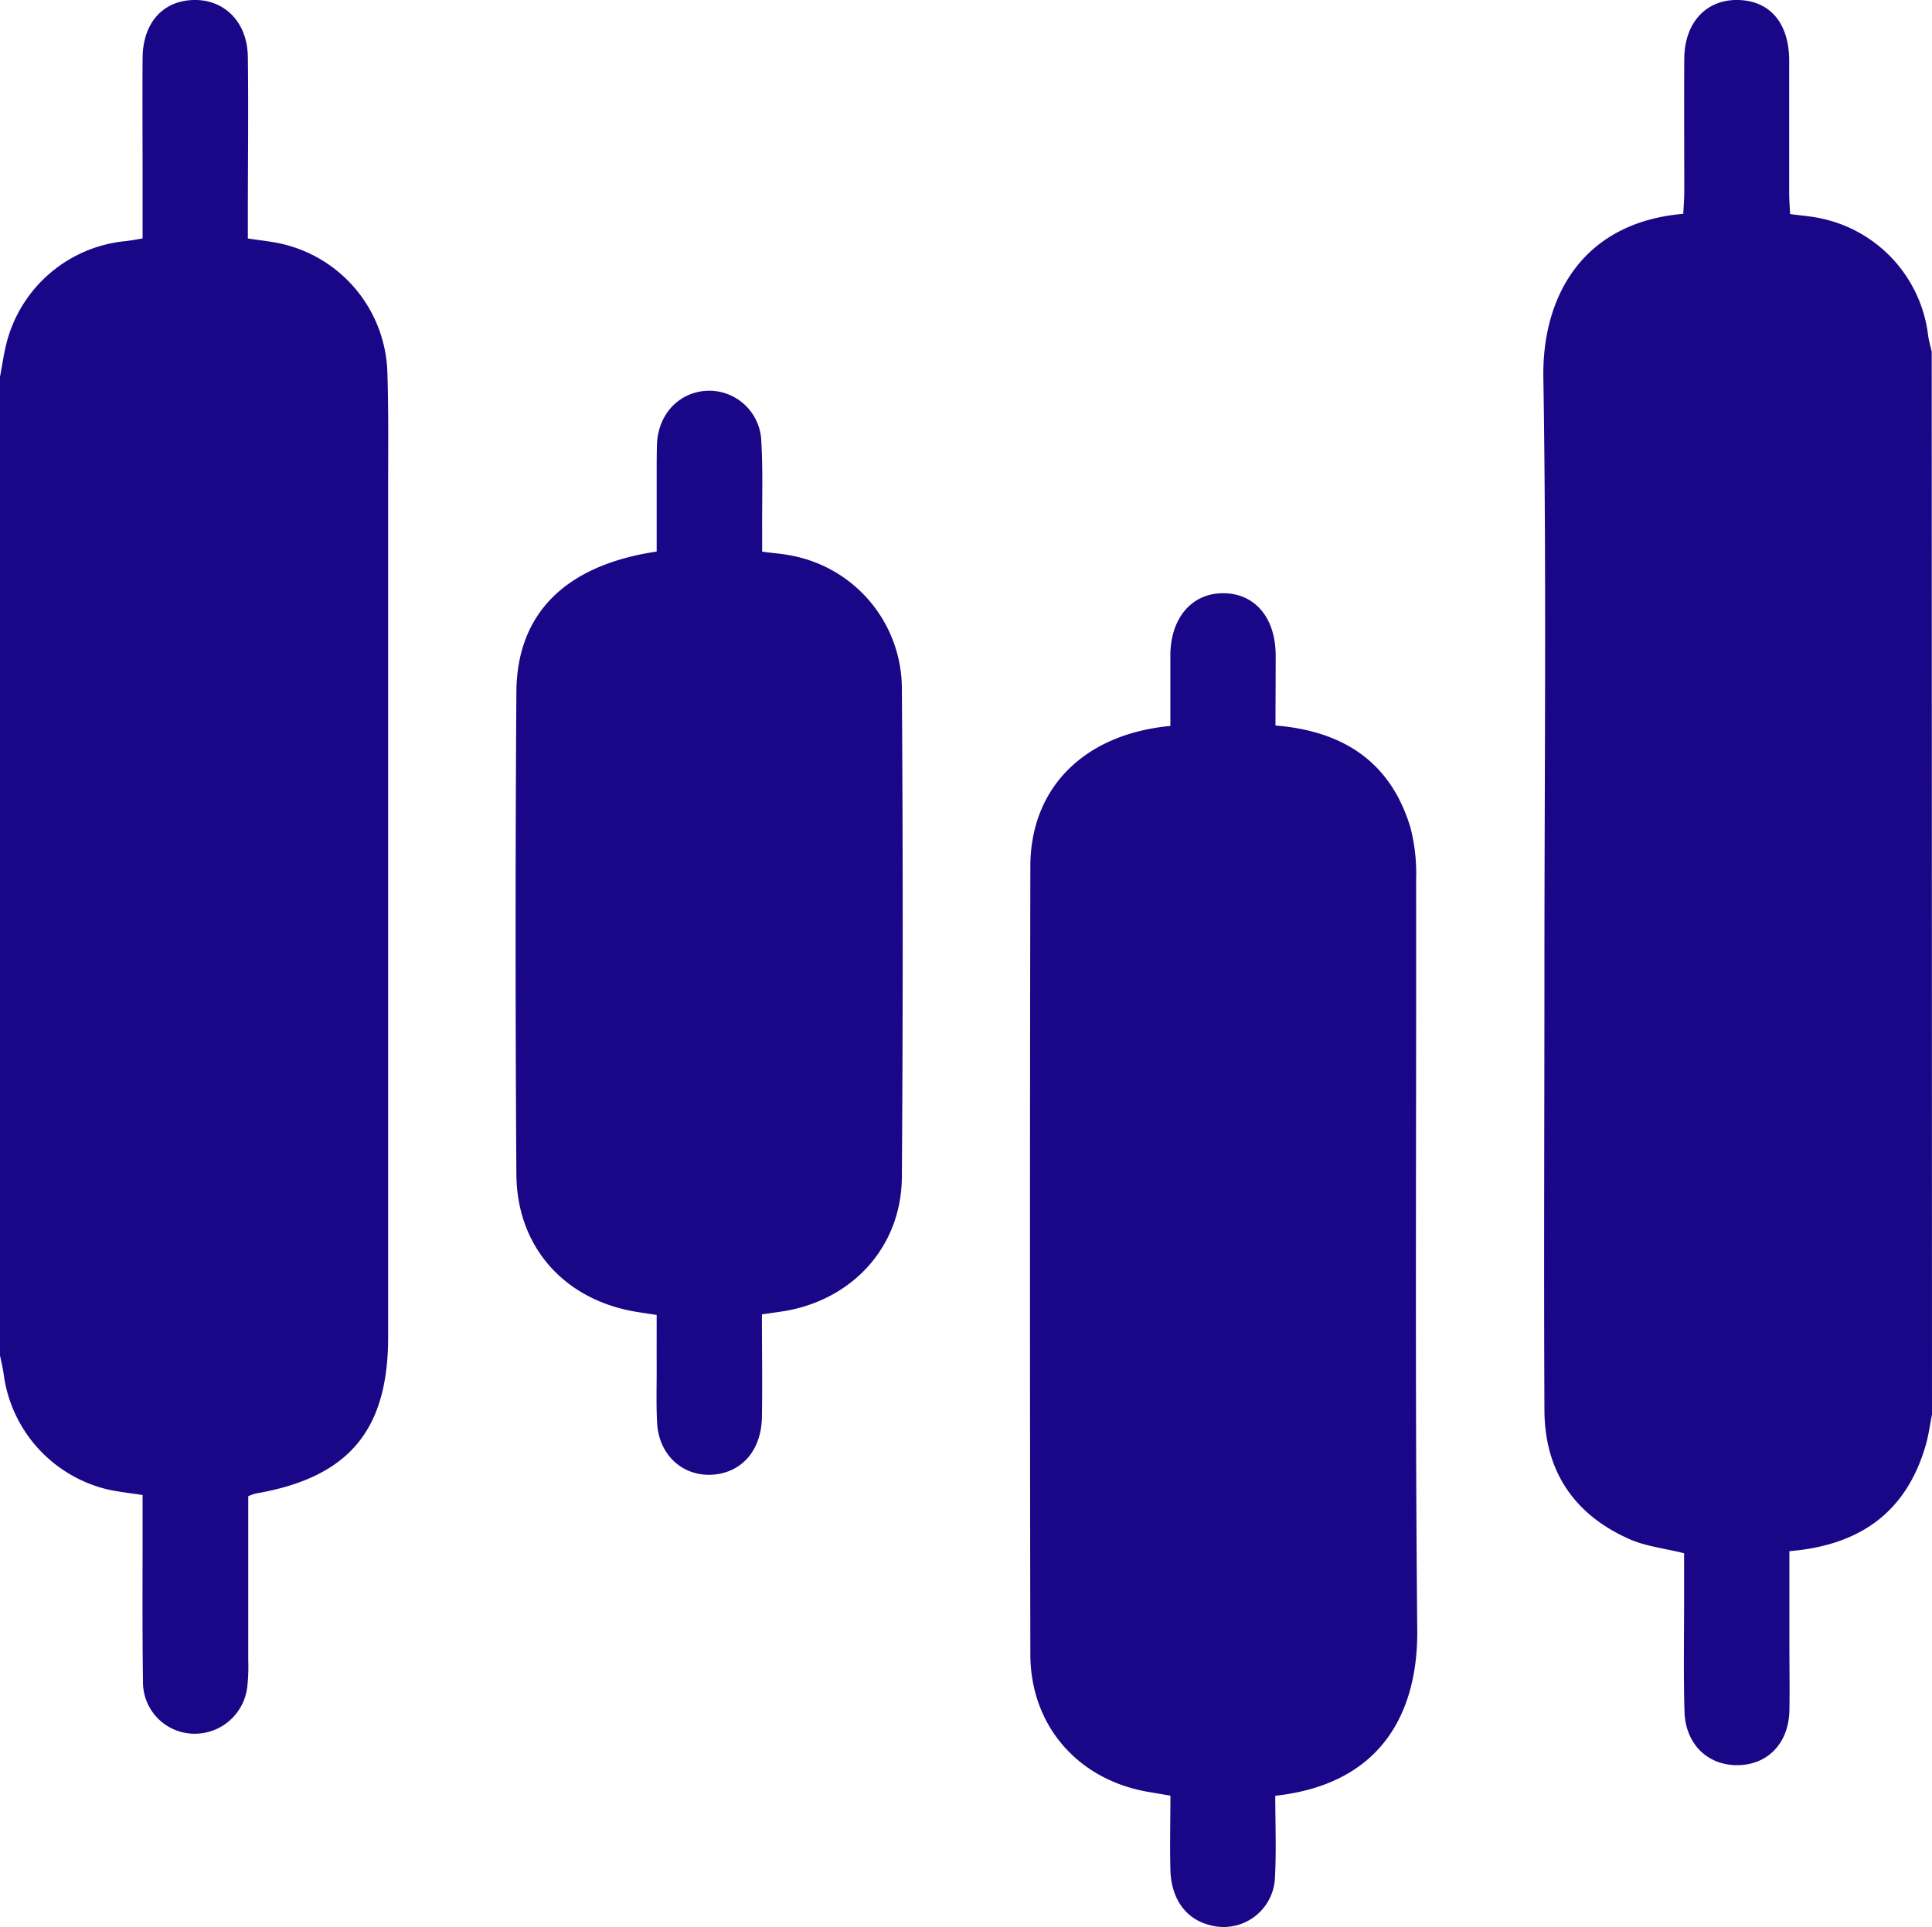 <svg xmlns="http://www.w3.org/2000/svg" viewBox="0 0 343.46 342.57"><defs><style>.cls-1{fill:#190787;}</style></defs><g id="Layer_2" data-name="Layer 2"><g id="Layer_1-2" data-name="Layer 1"><path class="cls-1" d="M343.46,251.51c-.37,1.83-.6,3.69-1.12,5.47-3.44,11.89-11.67,17.79-24.23,18.83v16.75c0,3.87.07,7.75,0,11.62-.14,5.8-3.87,9.64-9.22,9.68s-9.27-3.78-9.43-9.54c-.2-6.87-.06-13.74-.07-20.61v-7.53c-3.54-.89-6.84-1.23-9.73-2.52-9.85-4.36-15.06-12.13-15.1-22.93-.12-26.11,0-52.21,0-78.32,0-35.1.38-70.21-.19-105.3-.23-14.25,6.86-27.55,24.87-29.09.06-1.26.18-2.59.18-3.91,0-7.87-.05-15.74,0-23.61C299.44,4,303.34-.13,309,0s9,4.1,9.07,10.6c0,7.87,0,15.74,0,23.61,0,1.22.1,2.44.16,3.85,2,.28,3.87.4,5.66.81a24.2,24.2,0,0,1,18.88,20.77c.14,1,.42,1.92.64,2.88Z"/><path class="cls-1" d="M0,67c.37-1.93.64-3.89,1.11-5.8A24.23,24.23,0,0,1,22.35,42.87c.85-.09,1.69-.26,3-.47V32c0-7.24-.05-14.49,0-21.73C25.42,4,29,.12,34.44,0S44,3.92,44.06,10.14c.12,9.37,0,18.74,0,28.11V42.4c2.31.36,4.3.54,6.21,1a24.2,24.2,0,0,1,18.6,23C69.09,73.29,69,80.16,69,87V237.71c0,16.63-7,25-23.54,27.85a9.56,9.56,0,0,0-1.33.48c0,9.66,0,19.38,0,29.11a32.82,32.82,0,0,1-.18,4.86,9.41,9.41,0,0,1-9.57,8.26A9.17,9.17,0,0,1,25.42,299c-.14-9.62-.06-19.24-.07-28.86v-4.31c-2.31-.37-4.41-.57-6.44-1.05A24.35,24.35,0,0,1,.64,244.25C.49,243.16.22,242.09,0,241Z"/><path class="cls-1" d="M226.75,129c12.25,1,20.52,6.62,24,18.17a32.91,32.91,0,0,1,1,9.26c.06,44.47-.22,88.94.2,133.41.13,14.06-5.87,27.34-25.24,29.46,0,4.75.2,9.58-.05,14.39a9.14,9.14,0,0,1-11.83,8.54c-4.05-1.1-6.61-4.63-6.76-9.69-.12-4.35,0-8.71,0-13.26l-3.84-.65c-12.52-2.11-21-11.71-21.06-24.39q-.13-70.08,0-140.16c0-14,9.56-23.56,24.89-25v-5.73c0-2.38,0-4.75,0-7.12.14-6.52,3.95-10.81,9.48-10.75s9.17,4.29,9.24,10.91C226.79,120.46,226.75,124.57,226.75,129Z"/><path class="cls-1" d="M135.45,233.71c0,6.35.1,12.34,0,18.32-.12,5.4-3,9.07-7.4,10-5.88,1.16-10.89-2.79-11.23-9-.18-3.24-.07-6.49-.08-9.74s0-6.22,0-9.48l-3.14-.48c-13-1.95-21.71-11.39-21.8-24.51q-.28-42.9,0-85.81c.1-14,8.79-22.53,24.94-24.94V84.42c0-1.87,0-3.75.06-5.62.3-5.3,4-9.09,8.91-9.32a9.28,9.28,0,0,1,9.63,9c.31,5.22.12,10.48.15,15.73v3.88c2,.27,3.74.38,5.41.74a24.1,24.1,0,0,1,19.43,23.51q.3,43.45,0,86.93c-.08,12.31-8.62,21.73-20.79,23.84C138.31,233.3,137.09,233.46,135.45,233.71Z"/></g></g></svg>